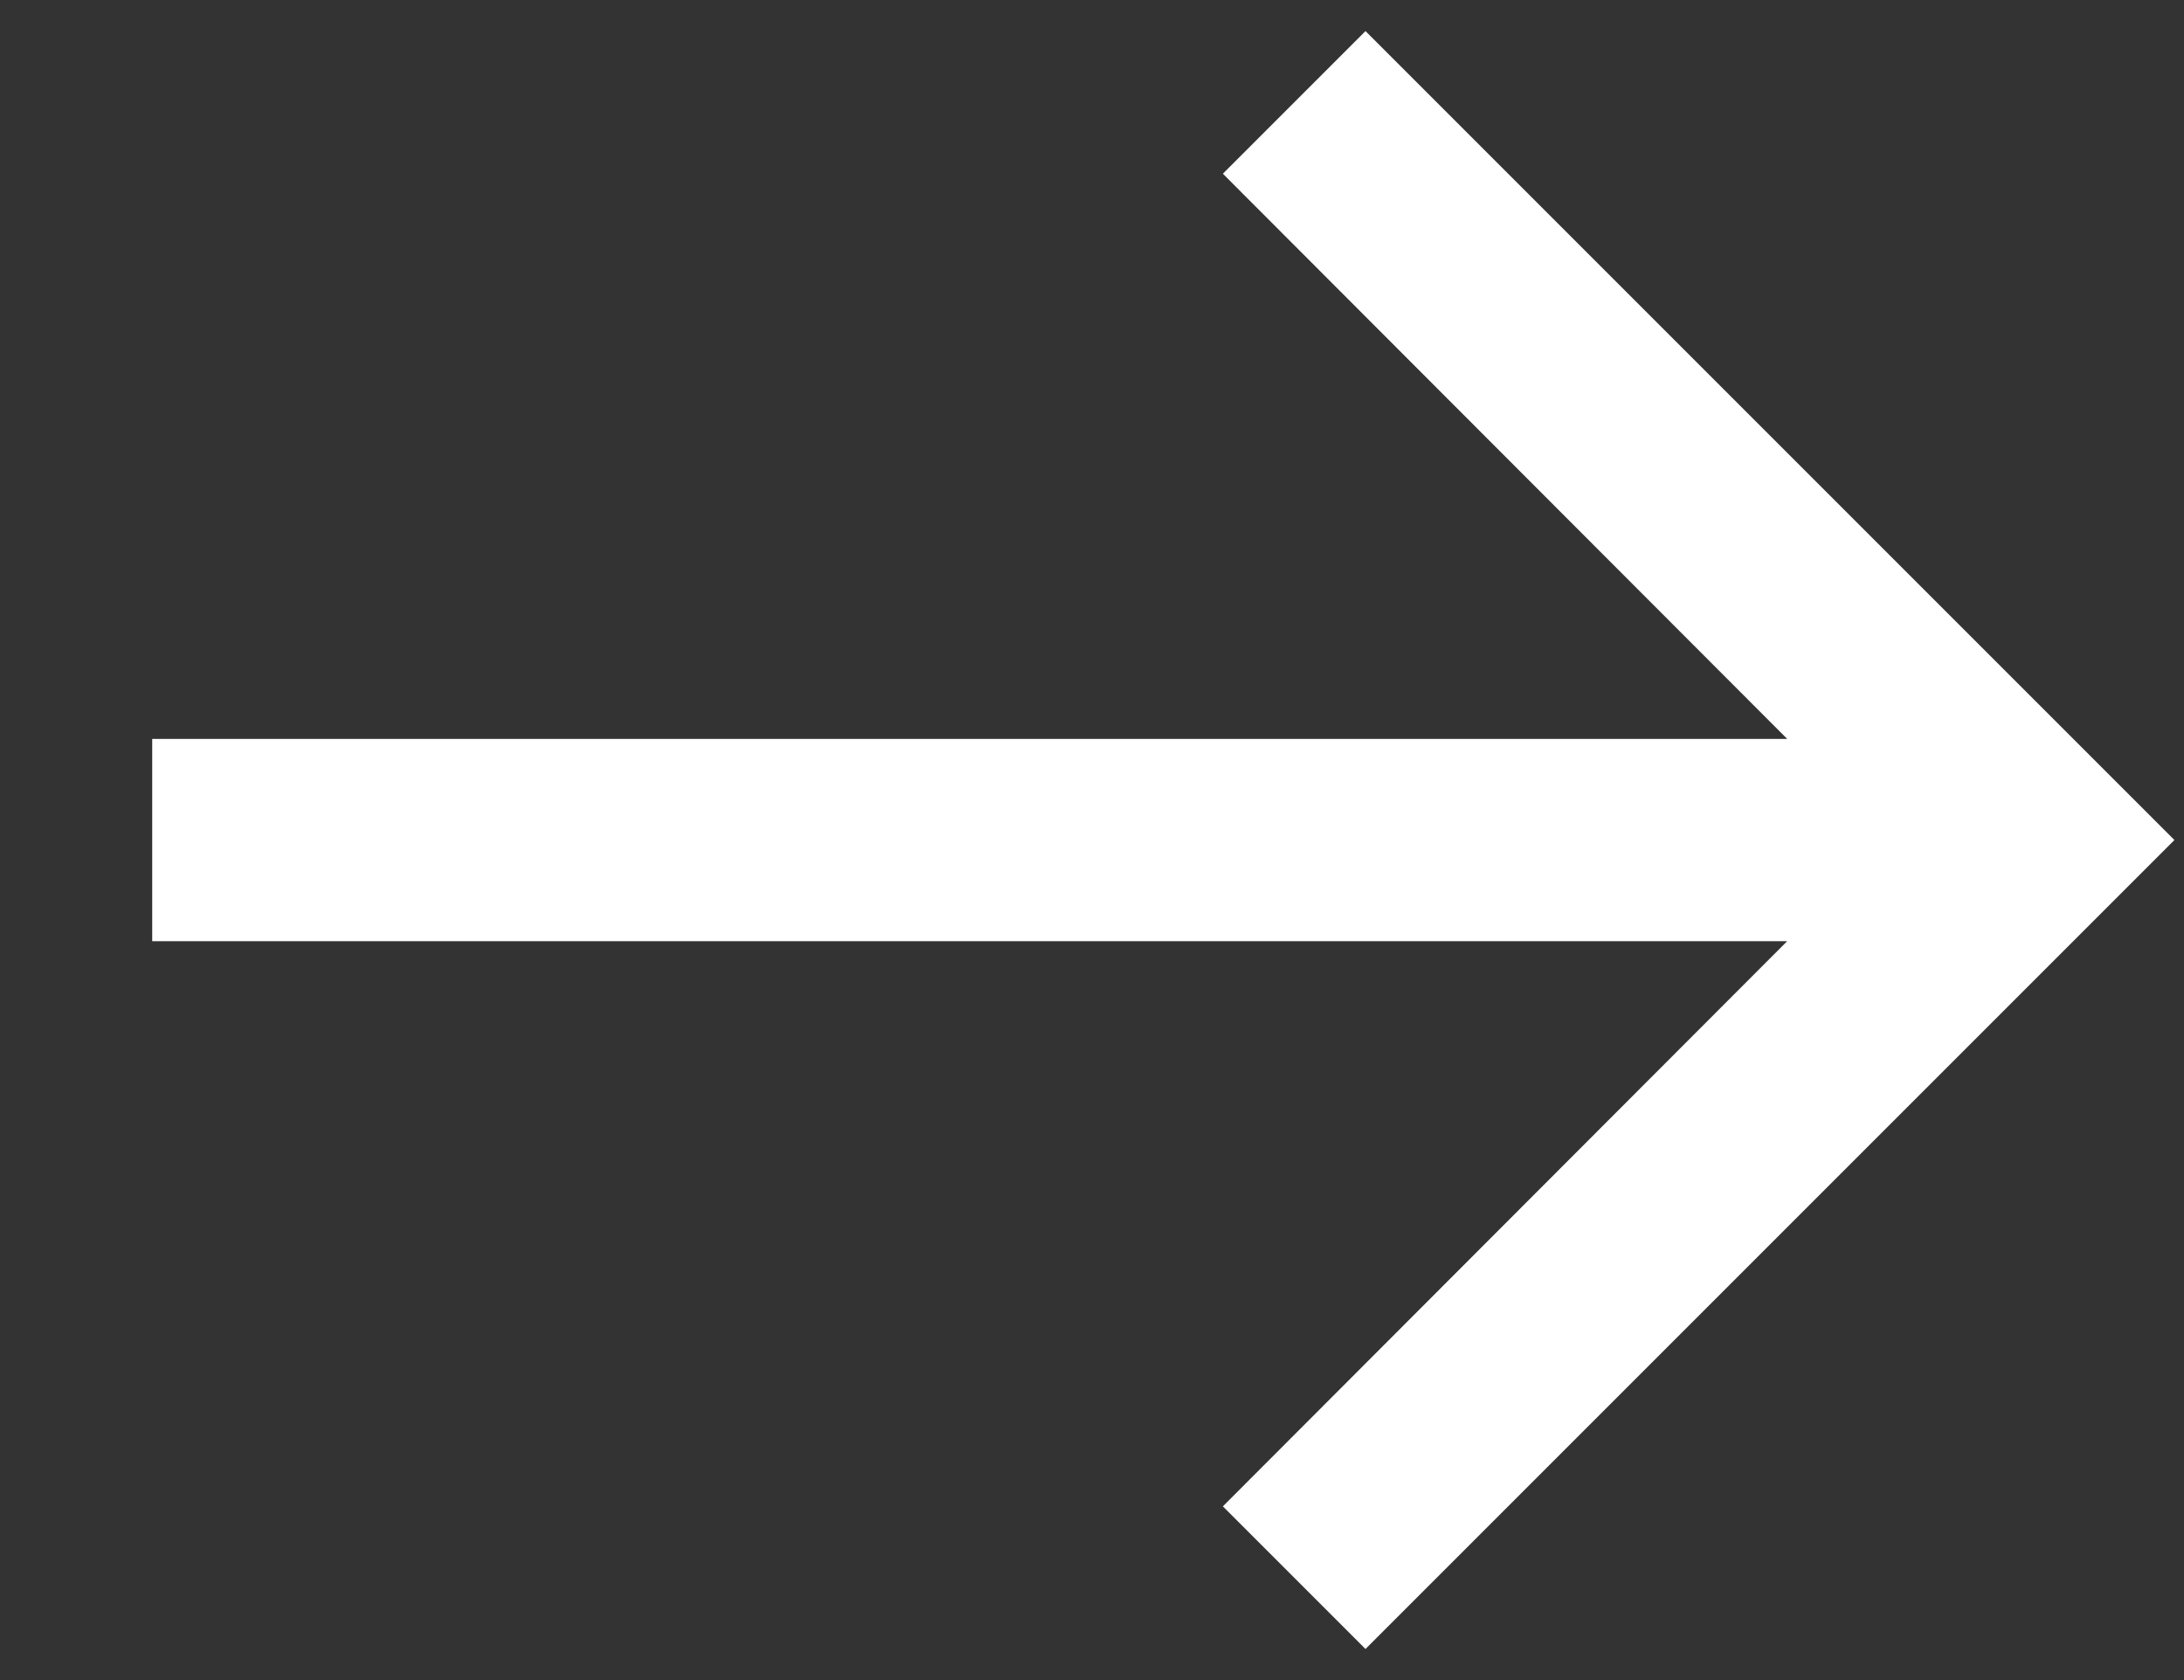 <svg width="13" height="10" viewBox="0 0 13 10" fill="none" xmlns="http://www.w3.org/2000/svg">
<rect x="0" y="0" width="13" height="10" fill="#333333" stroke="none"/>
<path d="M8.128 0.185L7.279 1.034L10.638 4.398H0.906V5.602H10.638L7.279 8.966L8.128 9.815L12.943 5L8.128 0.185Z" fill="white"/>
</svg>
